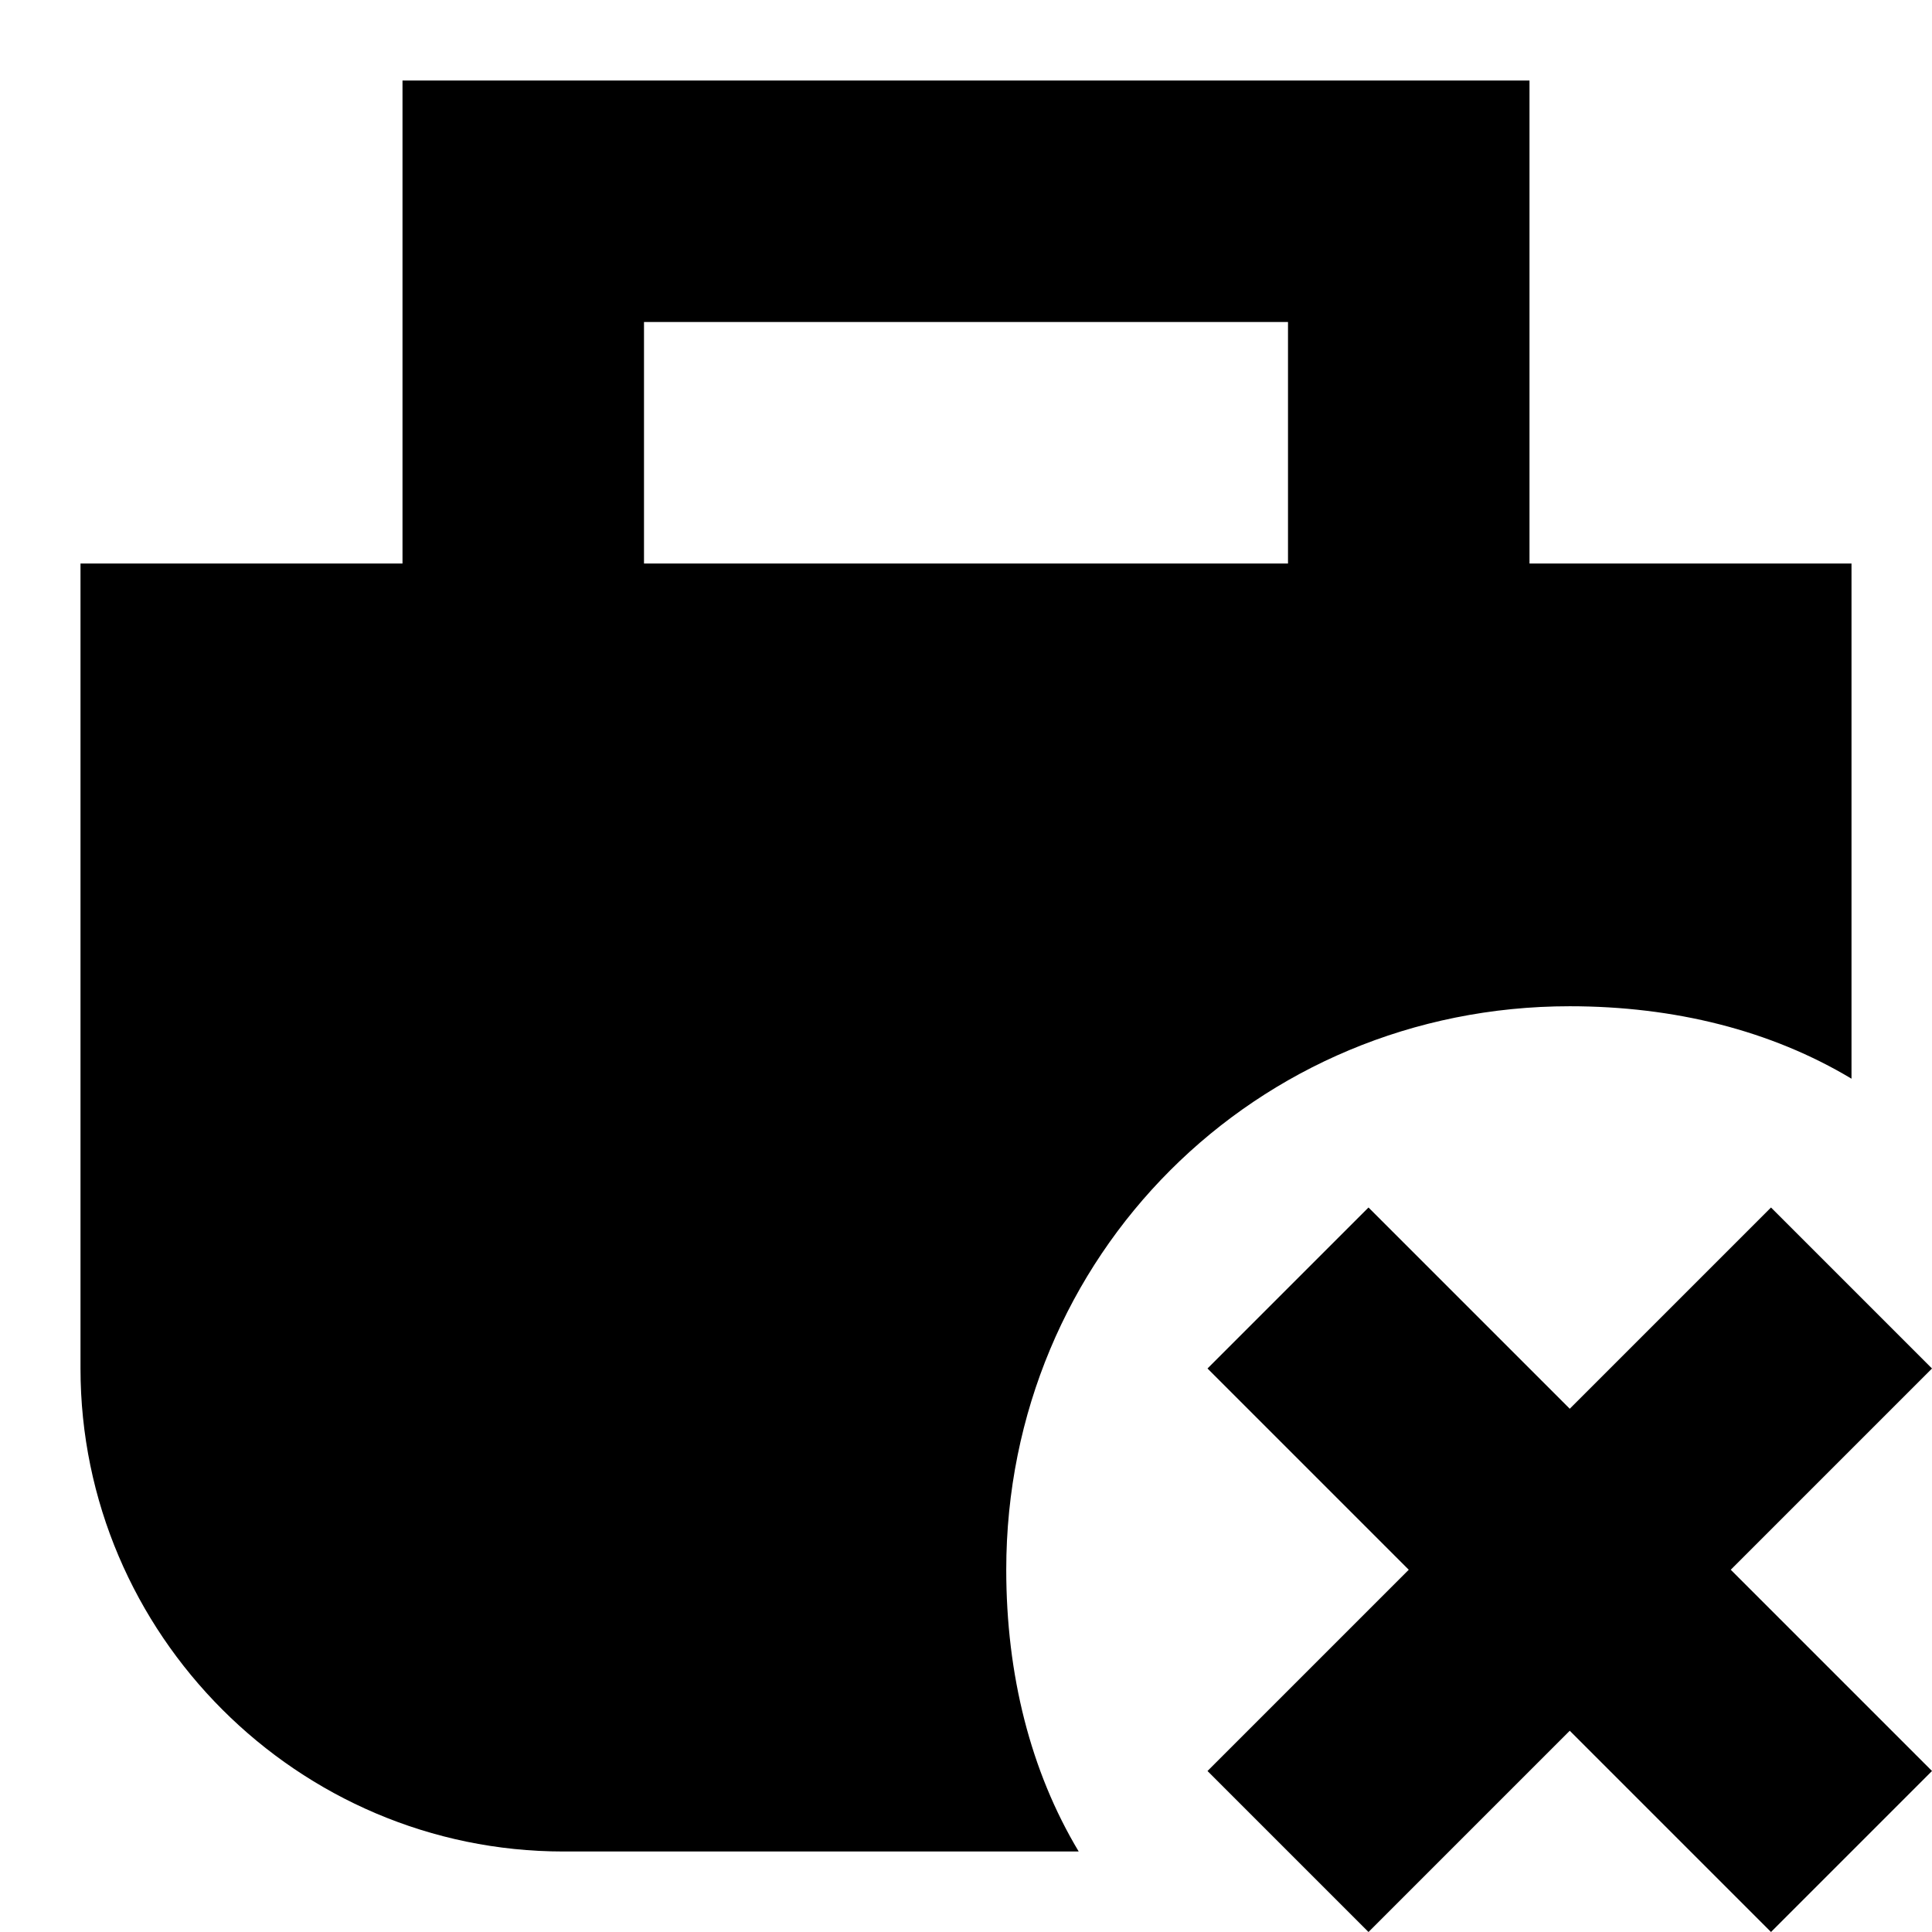 <svg width="24" height="24" viewBox="0 0 24 24" fill="none" xmlns="http://www.w3.org/2000/svg">
  <title>Delivery bag remove (filled)</title>
  <g transform="matrix(
          1 0
          0 1
          1 1
        )"><path fill-rule="evenodd" clip-rule="evenodd" d="M22 12.4C21 11.8 19.8 11.5 18.5 11.5C14.6 11.5 11.5 14.6 11.5 18.5C11.5 19.8 11.8 21 12.4 22L6 22C2.7 22 0 19.3 0 16L0 6L4 6L4 0L18 0L18 6L22 6L22 12.4ZM7 3L7 6L15 6L15 3L7 3ZM18.5 16.5L21 14L23 16L20.5 18.5L23 21L21 23L18.5 20.5L16 23L14 21L16.5 18.5L14 16L16 14L18.5 16.5Z" fill="currentColor" opacity="1"/></g>
</svg>